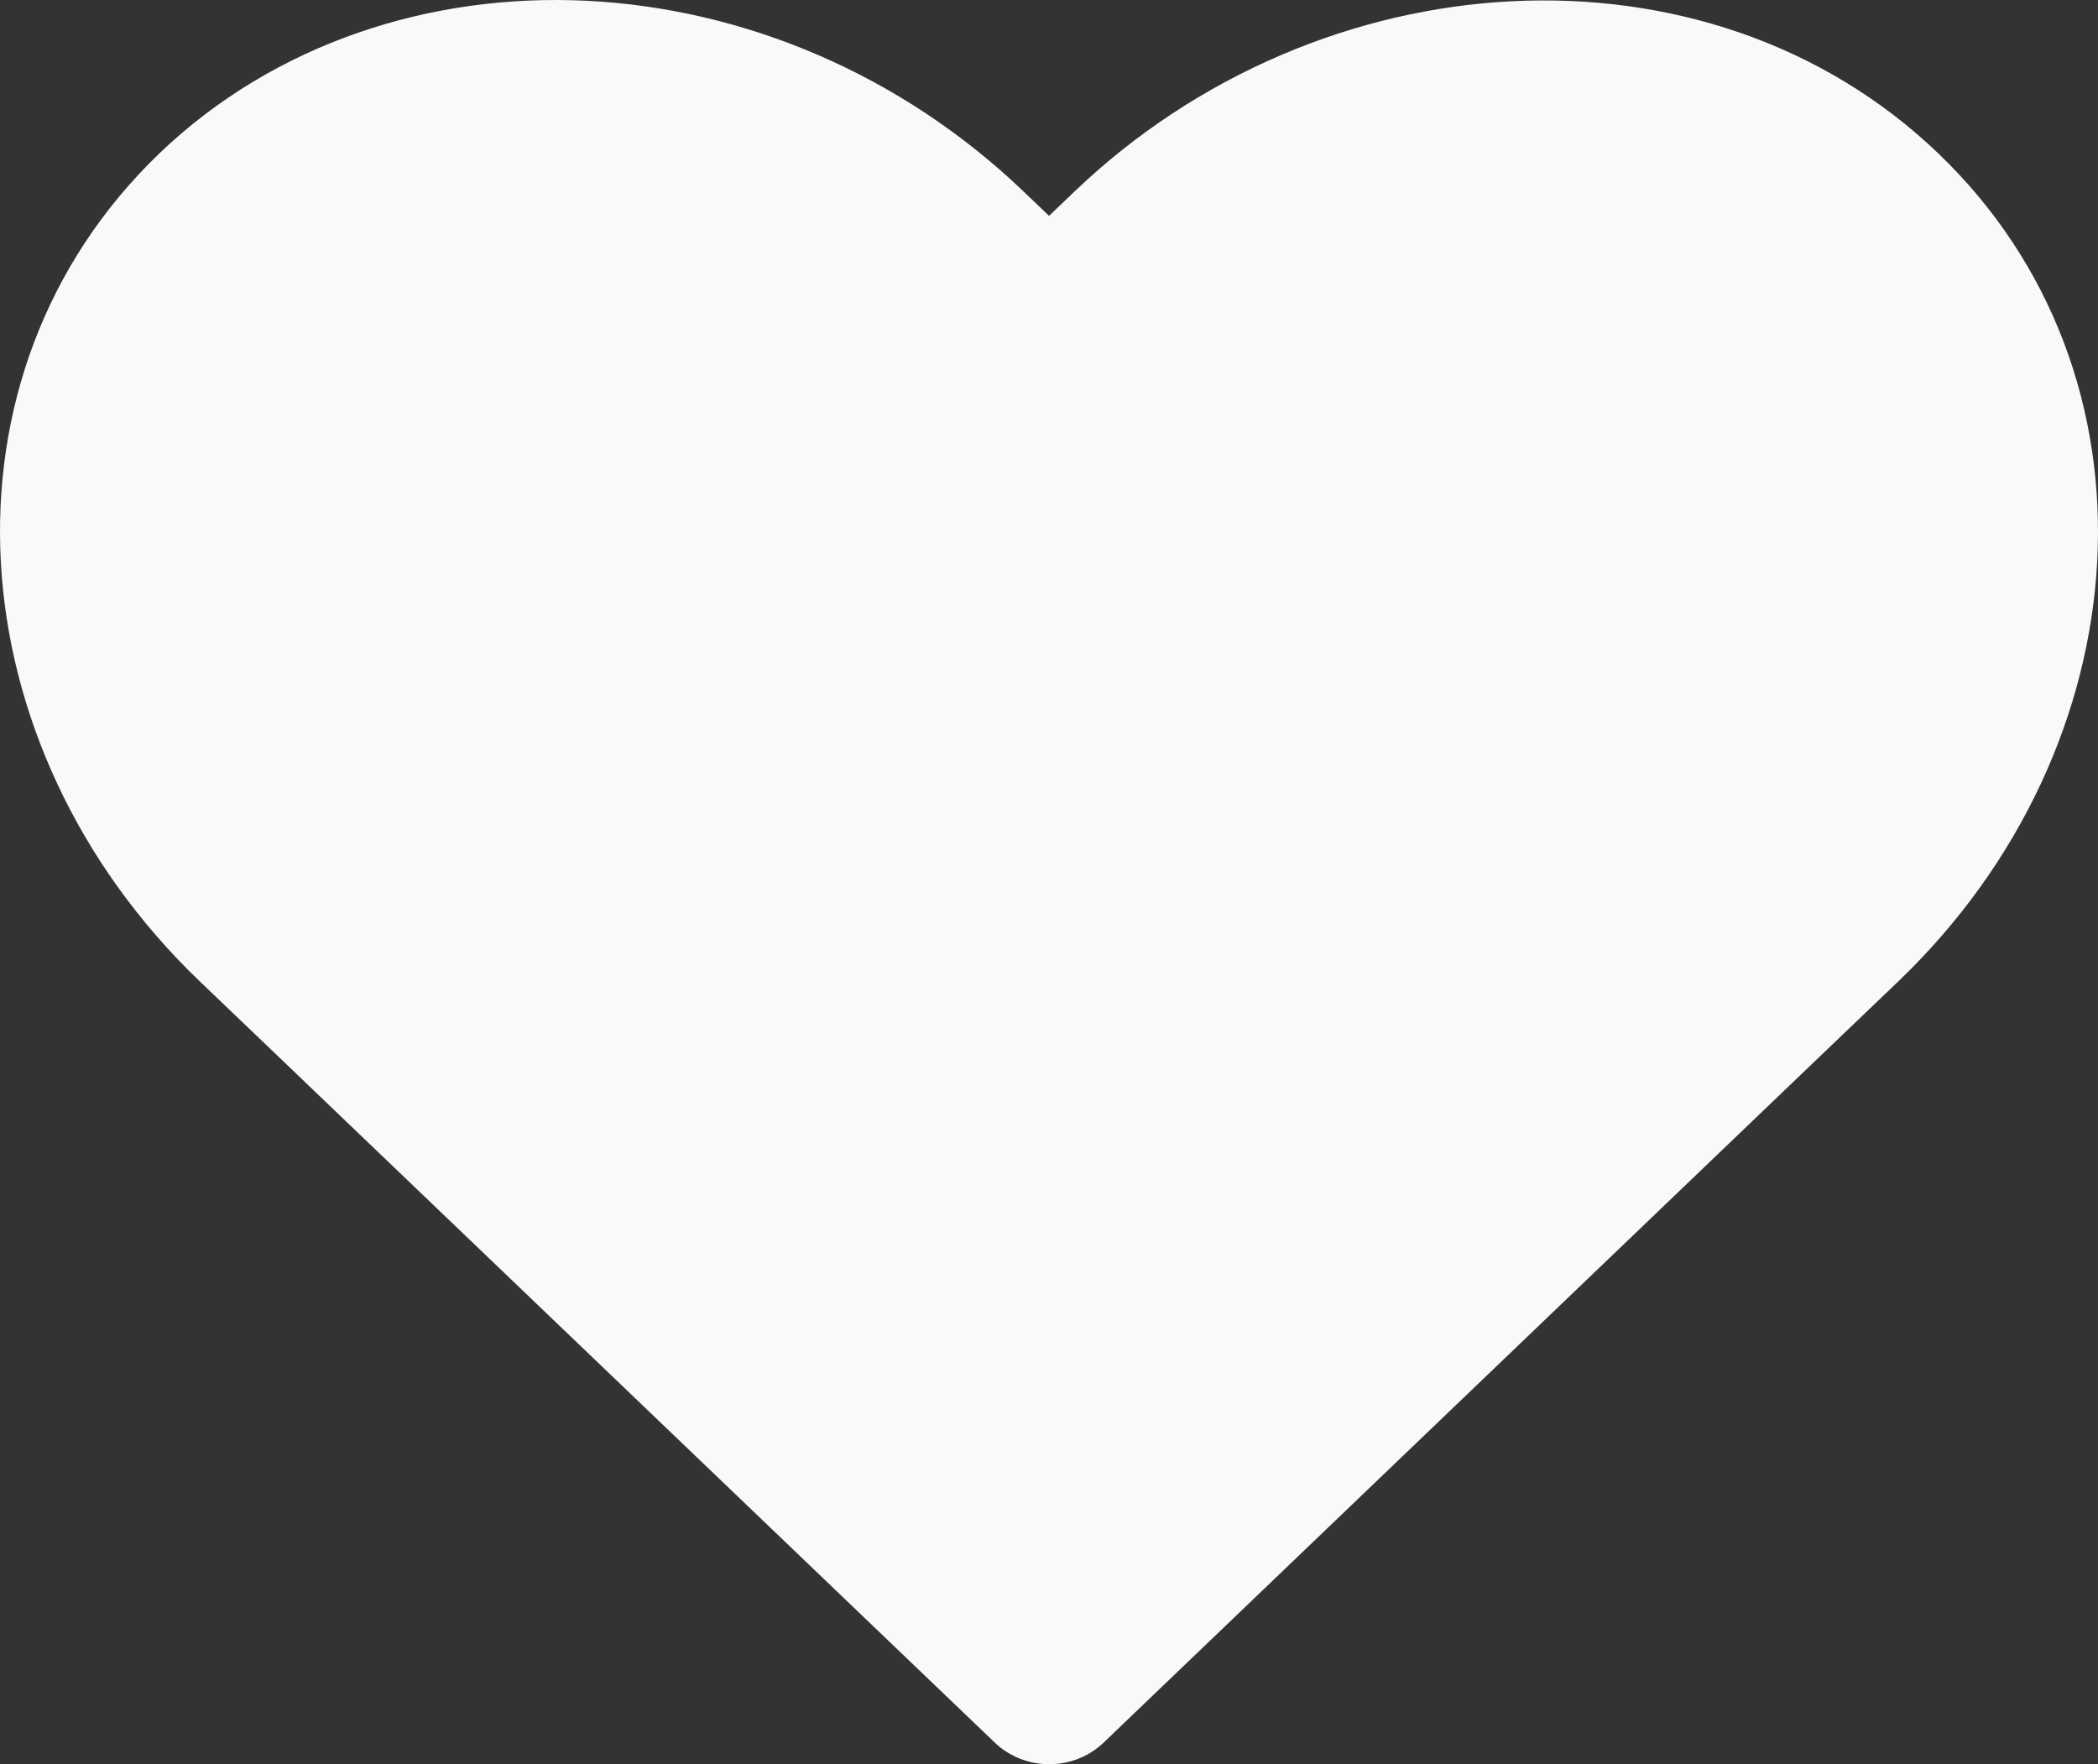 <svg width="44" height="37" viewBox="0 0 44 37" fill="none" xmlns="http://www.w3.org/2000/svg">
<rect x="0" y="0" width="44" height="37" fill="#333333" stroke="none"/>
<path d="M12.322 0.017C9.049 -0.149 5.765 0.899 3.349 3.211C-1.487 7.847 -0.981 15.628 4.193 20.585L5.846 22.166L20.867 36.55C21.169 36.838 21.578 37 22.004 37C22.431 37 22.84 36.838 23.142 36.55L38.156 22.166L39.809 20.585C44.984 15.628 45.486 7.847 40.647 3.214C35.811 -1.419 27.694 -0.926 22.523 4.028L22.001 4.527L21.479 4.028C18.892 1.546 15.599 0.184 12.322 0.017Z" fill="#F8F9FA"/>
</svg>
